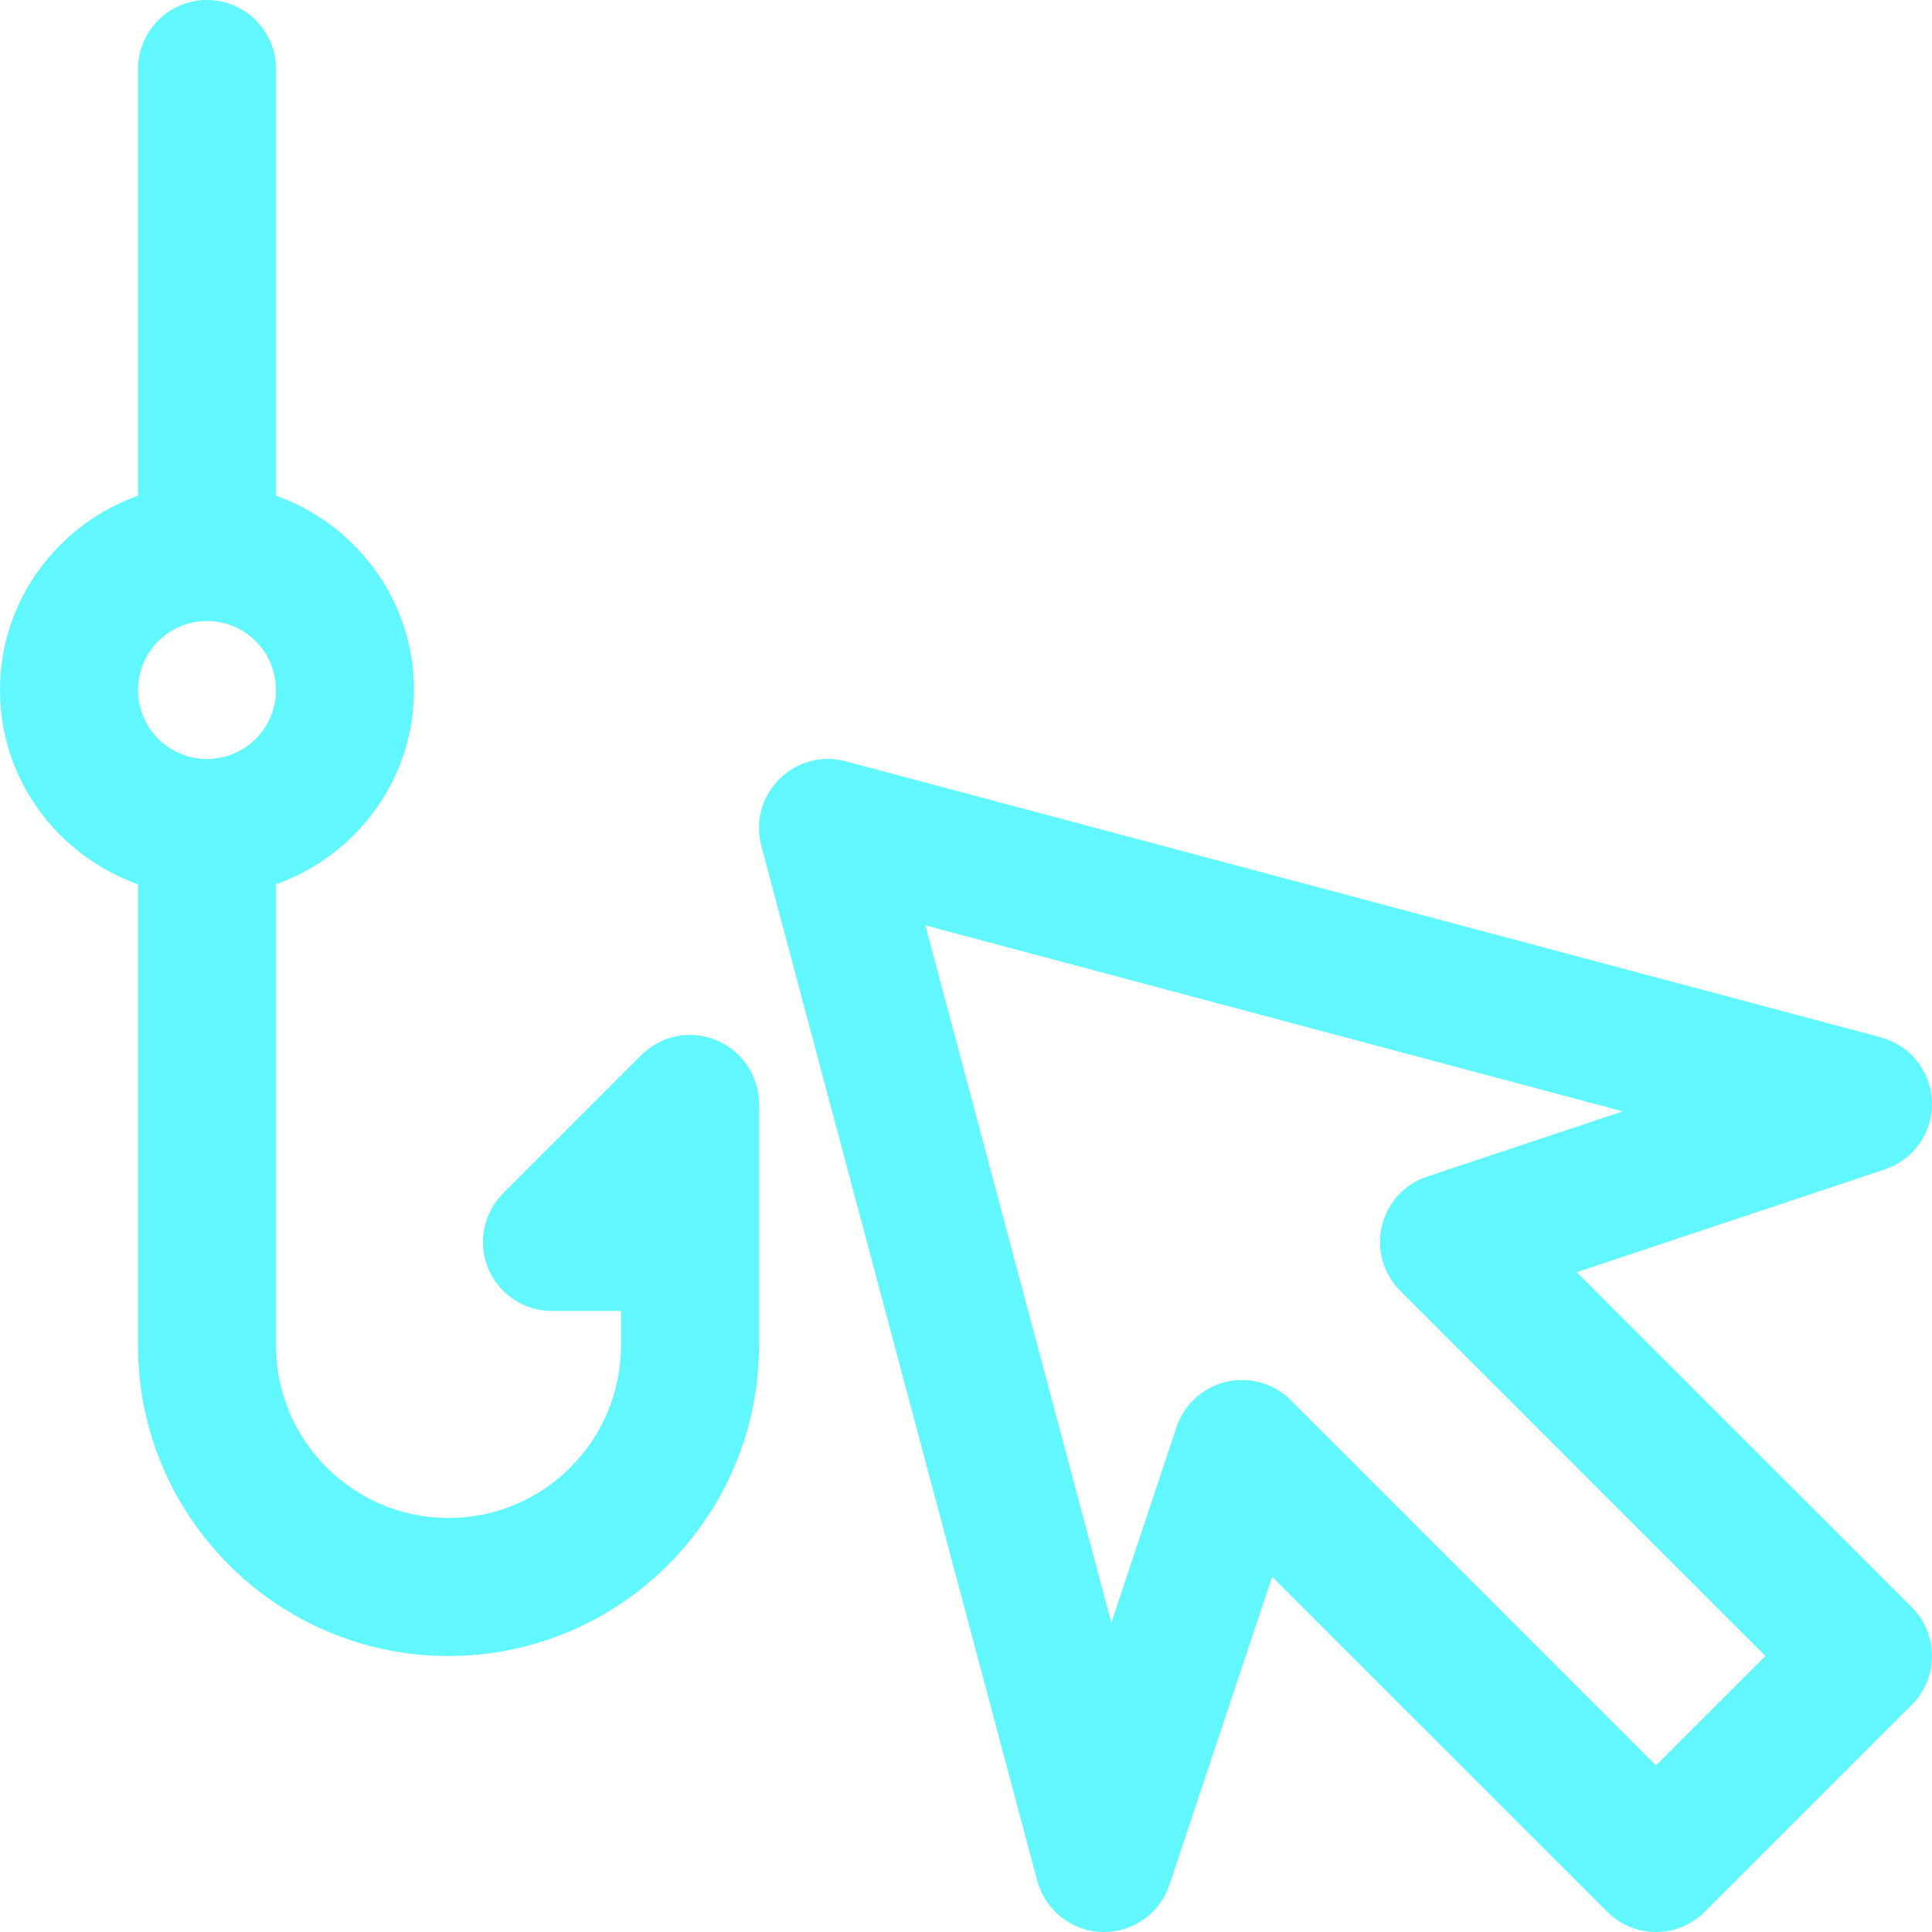<svg width="56" height="56" viewBox="0 0 56 56" fill="none" xmlns="http://www.w3.org/2000/svg">
<path d="M55.414 46.586L45.702 36.875L54.633 33.896C55.471 33.617 56.026 32.822 55.999 31.939C55.972 31.056 55.369 30.295 54.516 30.068L24.516 22.068C23.826 21.879 23.091 22.08 22.586 22.586C22.081 23.09 21.884 23.826 22.067 24.515L30.067 54.516C30.295 55.369 31.056 55.972 31.938 56C31.96 56 31.979 56 32.001 56C32.858 56 33.625 55.451 33.897 54.633L36.874 45.703L46.586 55.414C47.367 56.195 48.633 56.195 49.414 55.414L55.414 49.414C56.195 48.633 56.195 47.367 55.414 46.586ZM48 51.172L37.414 40.586C37.035 40.207 36.524 40 36 40C35.847 40 35.692 40.017 35.54 40.053C34.866 40.213 34.322 40.709 34.102 41.367L32.213 47.037L26.822 26.822L47.036 32.213L41.367 34.103C40.71 34.322 40.213 34.865 40.054 35.541C39.895 36.215 40.096 36.924 40.586 37.414L51.172 48L48 51.172Z" fill="#61F7FF"/>
<path d="M20.766 30.152C20.017 29.838 19.157 30.012 18.586 30.586L14.586 34.586C14.014 35.158 13.843 36.018 14.152 36.766C14.462 37.514 15.191 38 16 38H18V39C18 41.758 15.757 44 13 44C10.243 44 8 41.758 8 39V25.631C10.323 24.803 12 22.604 12 20C12 17.396 10.323 15.197 8 14.368V2C8 0.895 7.104 0 6 0C4.896 0 4 0.895 4 2V14.368C1.677 15.197 0 17.396 0 20C0 22.604 1.677 24.803 4 25.631V39C4 43.963 8.037 48 13 48C17.963 48 22 43.963 22 39V32C22 31.191 21.513 30.461 20.766 30.152ZM6 18C7.103 18 8 18.896 8 20C8 21.104 7.103 22 6 22C4.897 22 4 21.104 4 20C4 18.896 4.897 18 6 18Z" fill="#61F7FF"/>
</svg>
